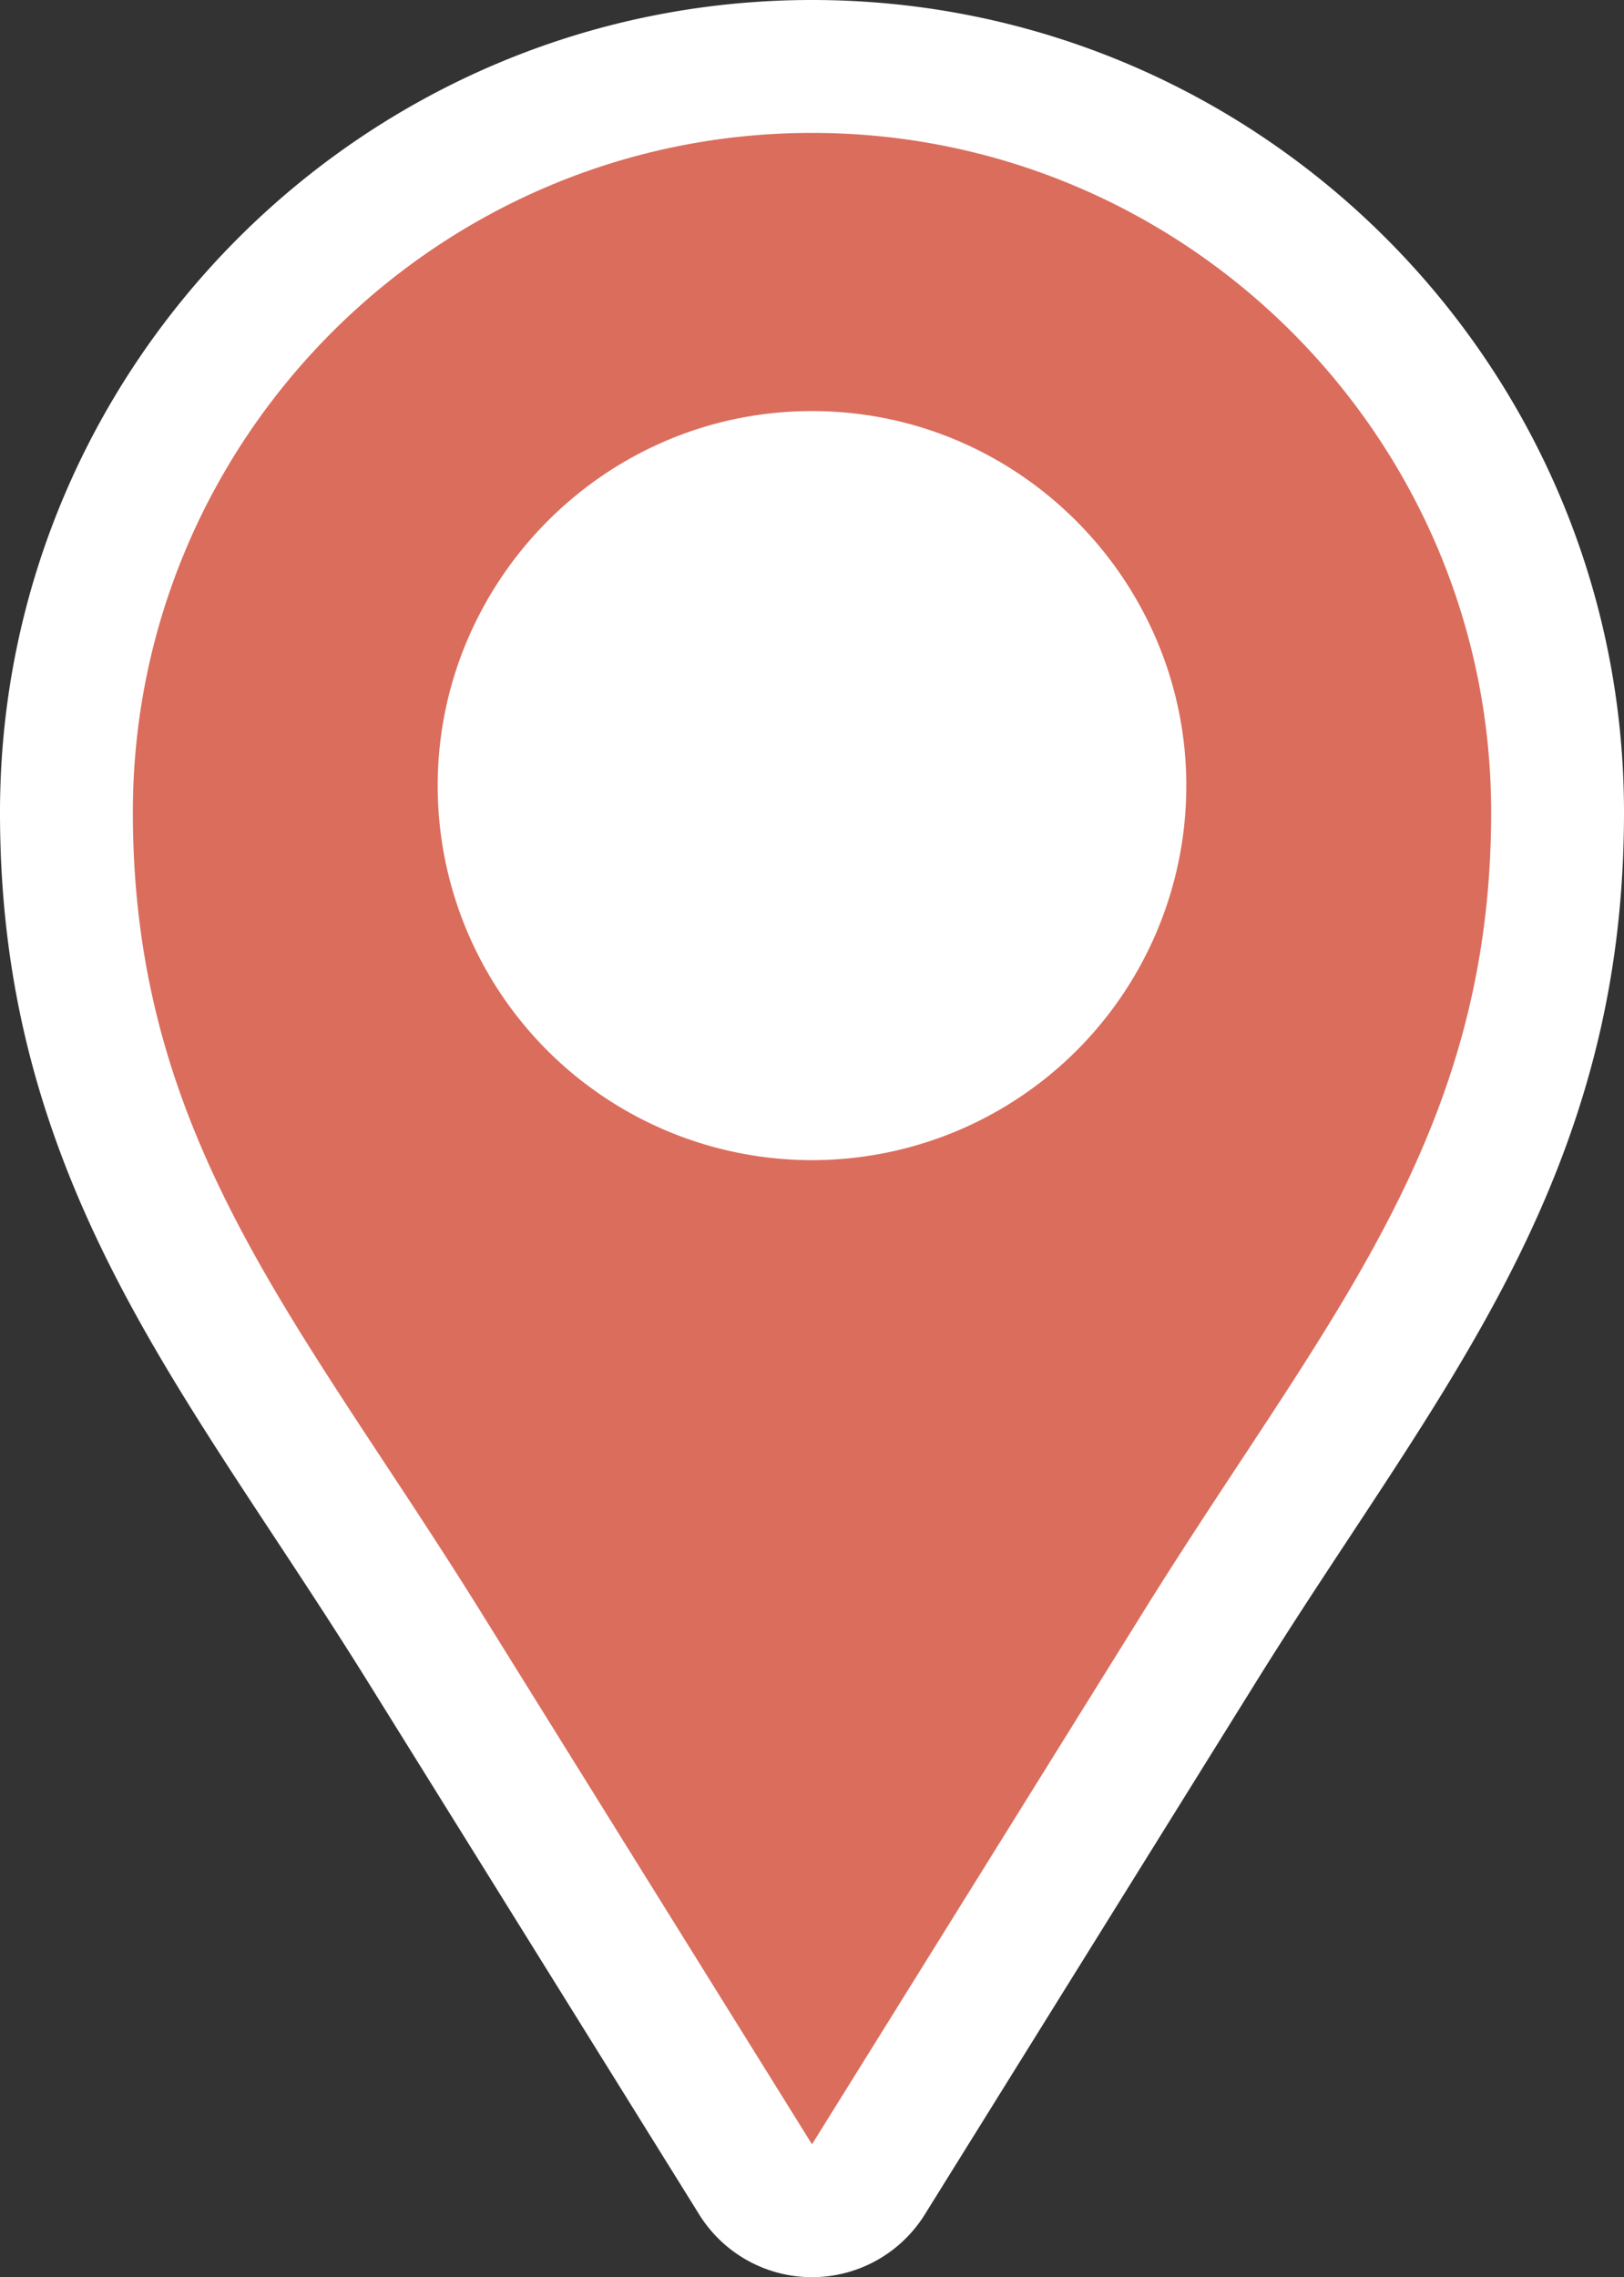<?xml version="1.0" encoding="UTF-8"?> <svg xmlns="http://www.w3.org/2000/svg" viewBox="0 0 452.3 634"><rect x="0" y="0" width="452.3" height="634" fill="#333333" stroke="none"/> <defs> <style>.cls-1{fill:#db6d5d;fill-rule:evenodd;}.cls-2{fill:#fff;}</style> </defs> <g id="Слой_2" data-name="Слой 2"> <g id="Слой_1-2" data-name="Слой 1"> <g id="Слой_1-2-2" data-name="Слой 1-2"> <path class="cls-1" d="M226.15,615.5a18.51,18.51,0,0,1-15.71-8.73l-90.85-146c-9.5-15.35-18.88-29.58-27.95-43.34C52.39,357.91,18.5,306.51,18.5,226.15c0-114.5,93.15-207.65,207.65-207.65S433.8,111.65,433.8,226.15c0,80.36-33.89,131.78-73.14,191.31-9.07,13.76-18.45,28-27.93,43.31l-90.87,146a18.52,18.52,0,0,1-15.71,8.72Zm0-482.55A85.75,85.75,0,1,0,311.9,218.7,85.85,85.85,0,0,0,226.15,133Z"></path> <path class="cls-2" d="M226.15,37C330.4,37,415.3,121.9,415.3,226.15c0,92.34-47.66,143-98.3,224.89L226.15,597,135.3,451C84.66,369.13,37,318.49,37,226.15,37,121.9,121.89,37,226.15,37m0,286A104.24,104.24,0,0,0,330.4,218.7c0-56.59-46.17-104.25-104.25-104.25S121.9,162.1,121.9,218.7A104.24,104.24,0,0,0,226.15,323M226.15,0C101.45,0,0,101.45,0,226.15c0,39.69,7.52,75.13,23.67,111.54,13.91,31.37,32.67,59.81,52.53,89.93,9,13.64,18.3,27.76,27.63,42.84l.06.09,90.85,146a37,37,0,0,0,62.82,0l90.85-146,.06-.09c9.33-15.09,18.64-29.21,27.64-42.86,19.85-30.12,38.61-58.57,52.52-89.95,16.15-36.41,23.67-71.85,23.67-111.54C452.3,101.45,350.85,0,226.15,0Z"></path> </g> </g> </g> </svg> 